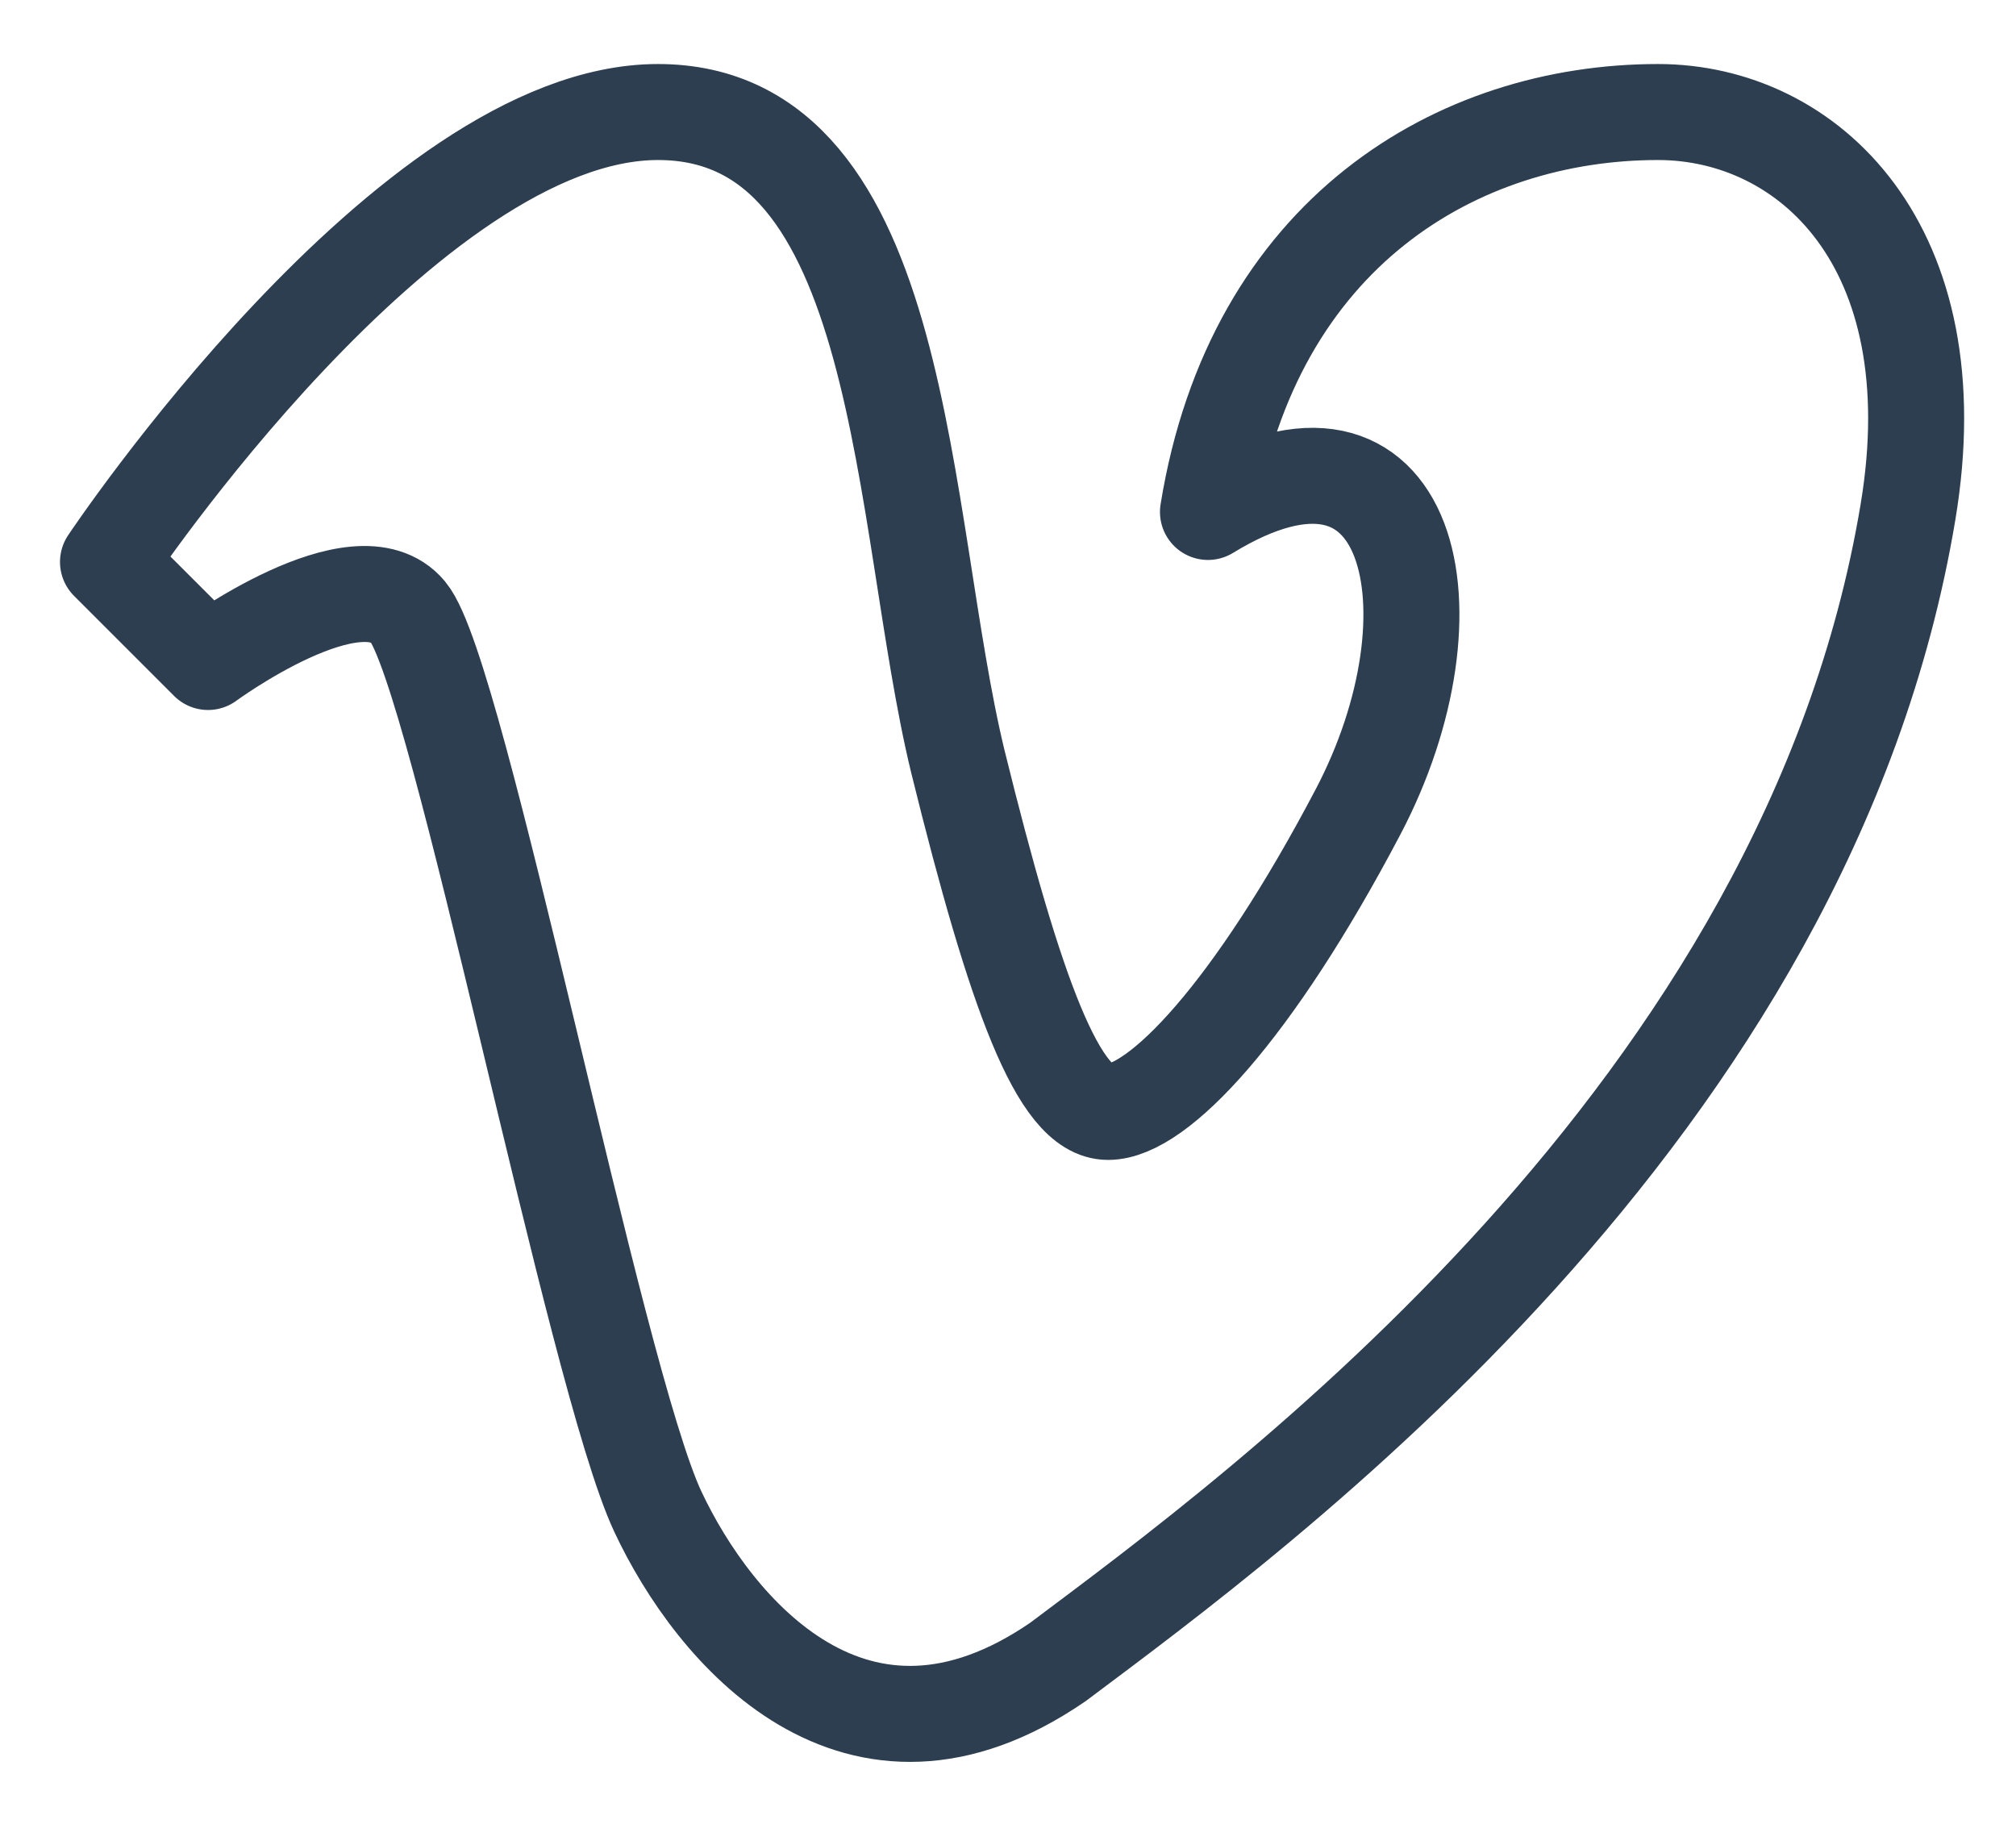 <svg width="21" height="19" viewBox="0 0 21 19" fill="none" xmlns="http://www.w3.org/2000/svg">
                                <path
                                    d="M1.125 5.854L2.167 6.896C2.167 6.896 3.729 5.748 4.25 6.375C4.78 7.009 6.191 14.344 6.854 15.75C7.433 16.983 8.915 18.76 11.021 17.312C13.104 15.75 18.833 11.583 19.875 5.333C20.337 2.561 18.833 1.167 17.271 1.167C15.188 1.167 13.055 2.419 12.583 5.333C14.719 4.027 15.241 6.375 14.146 8.458C13.05 10.542 12.062 11.583 11.542 11.583C11.031 11.583 10.579 10.37 9.979 7.938C9.365 5.417 9.458 1.167 6.854 1.167C4.25 1.167 1.125 5.854 1.125 5.854Z"
                                    stroke="#2C3E50" stroke-linecap="round" stroke-linejoin="round" />
                            </svg>